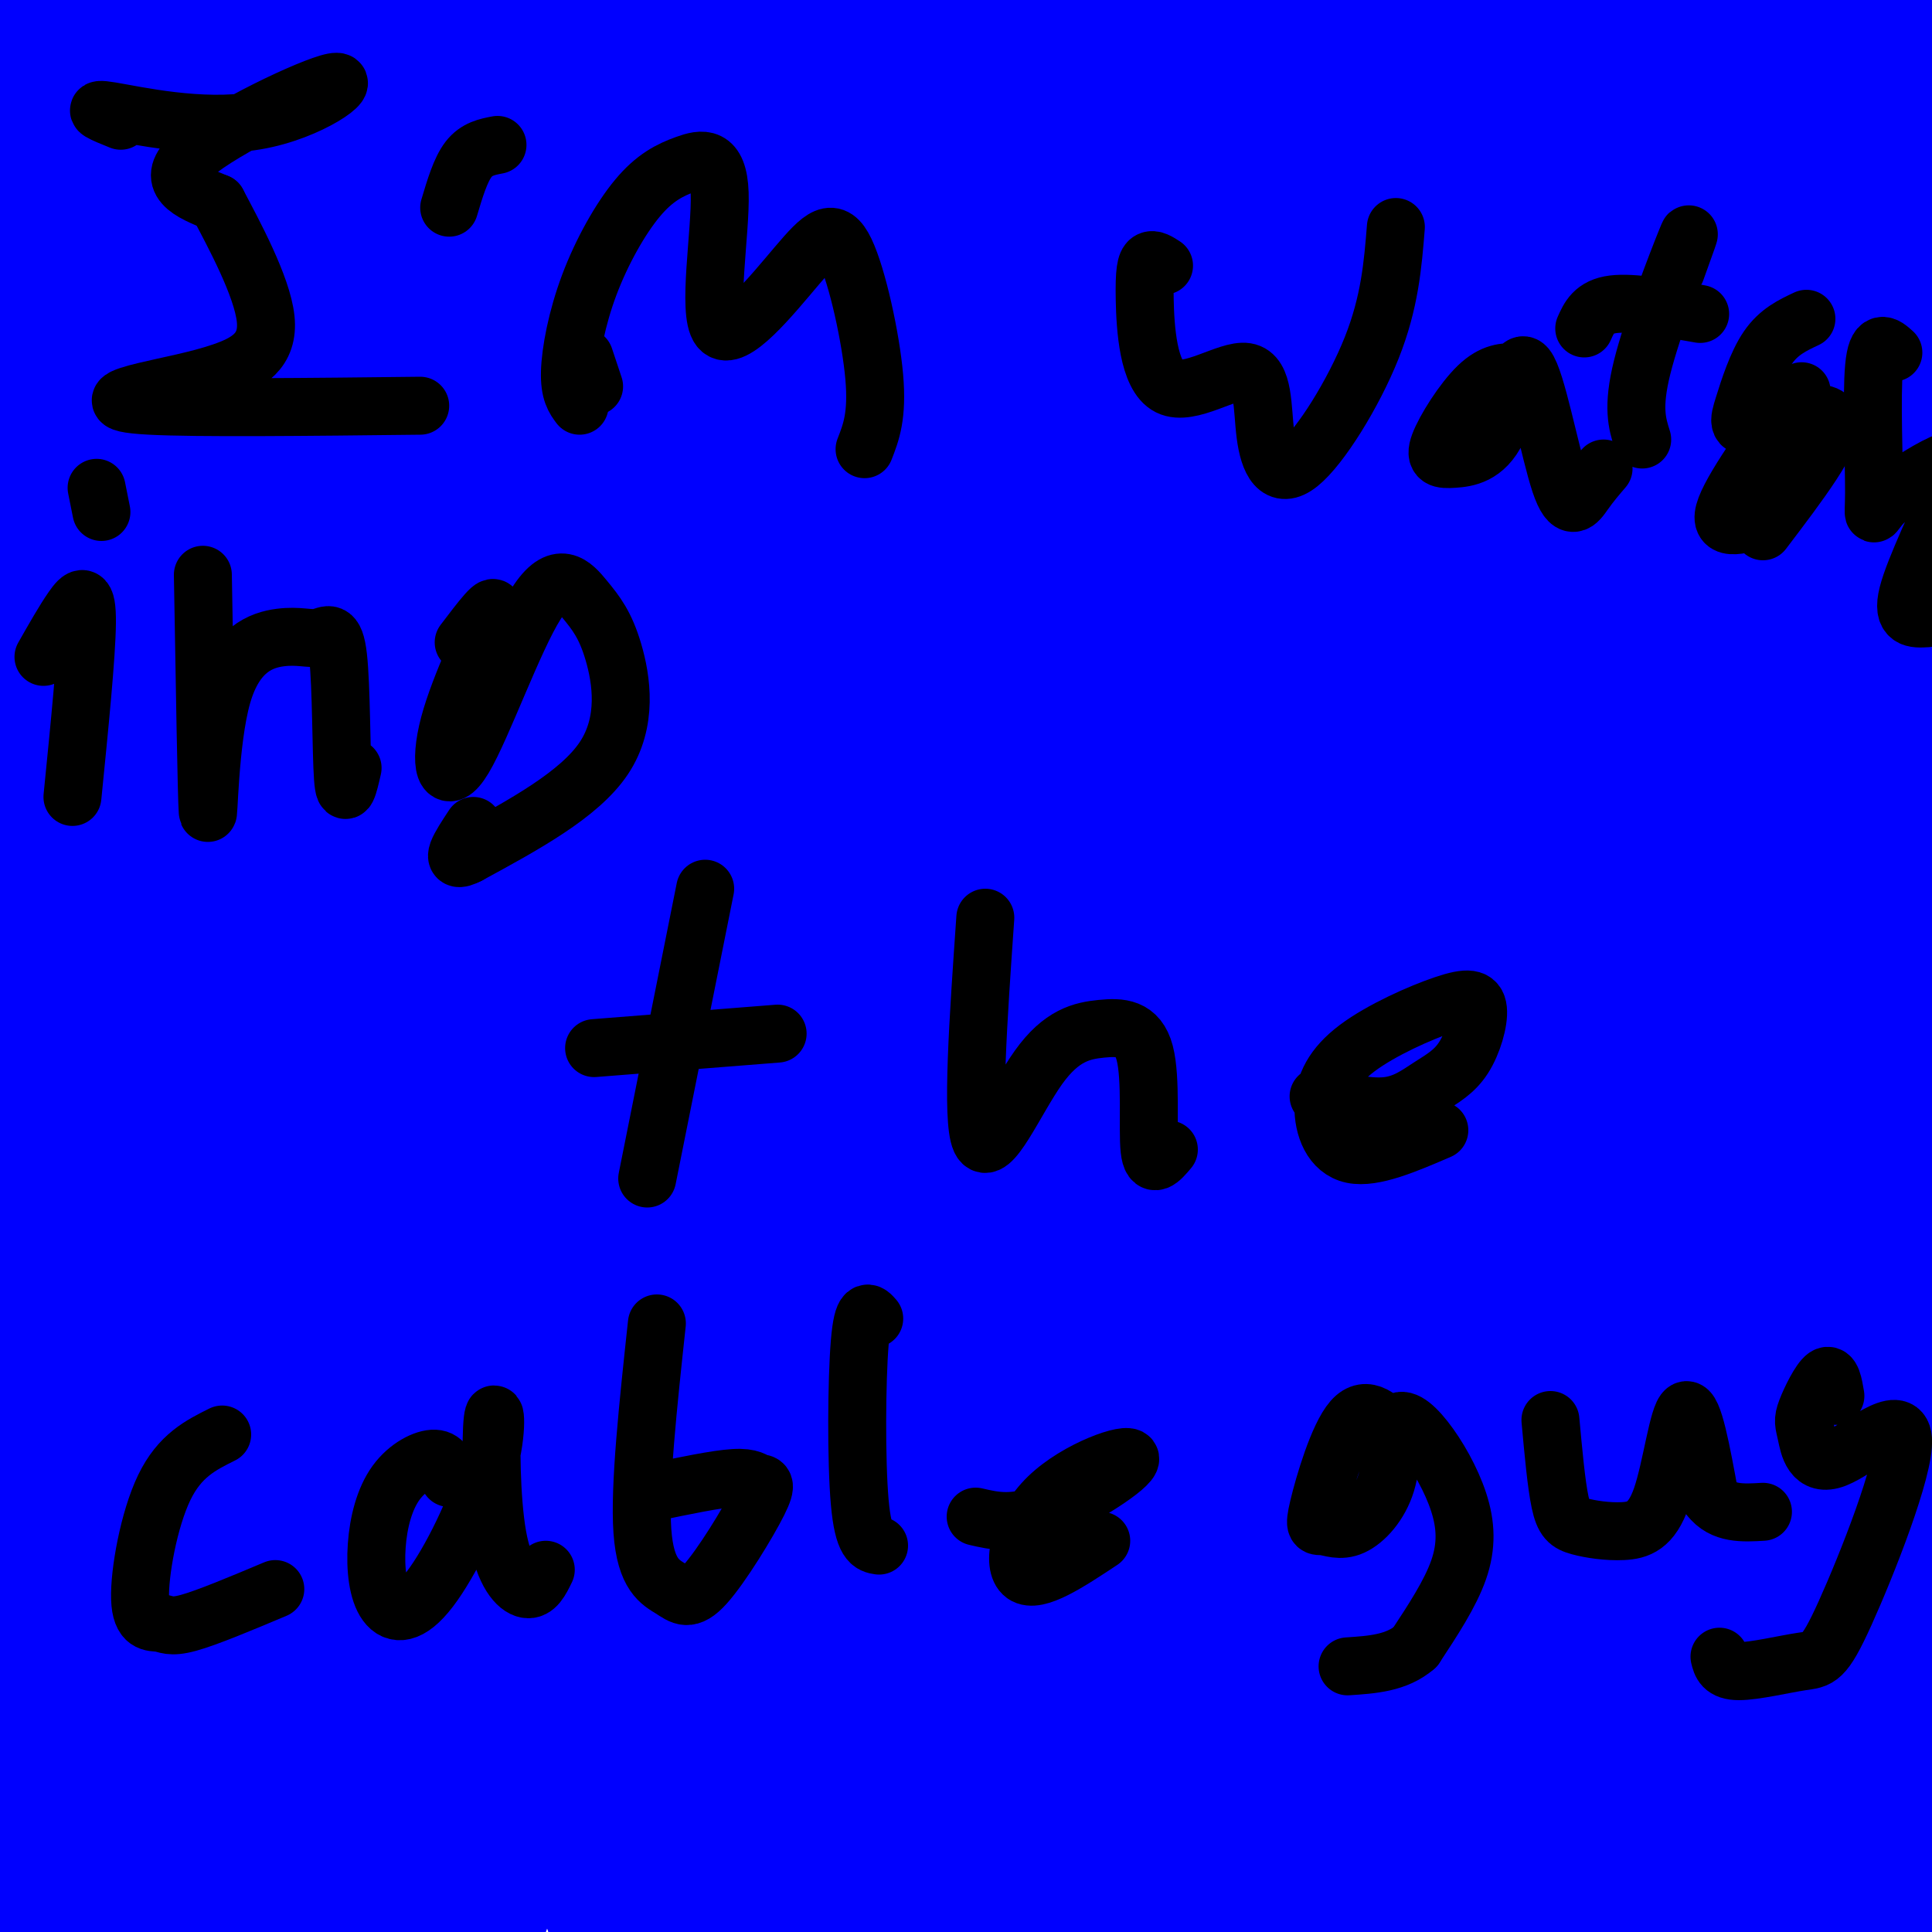 <svg viewBox='0 0 400 400' version='1.1' xmlns='http://www.w3.org/2000/svg' xmlns:xlink='http://www.w3.org/1999/xlink'><g fill='none' stroke='#0000ff' stroke-width='3' stroke-linecap='round' stroke-linejoin='round'><path d='M25,4c0.464,-5.190 0.928,-10.379 0,-13c-0.928,-2.621 -3.249,-2.672 -17,12c-13.751,14.672 -38.933,44.067 -27,31c11.933,-13.067 60.982,-68.595 57,-62c-3.982,6.595 -60.995,75.313 -71,87c-10.005,11.687 26.997,-33.656 64,-79'/><path d='M31,-20c14.718,-17.335 19.512,-21.172 13,-15c-6.512,6.172 -24.330,22.354 -47,47c-22.670,24.646 -50.191,57.756 -57,67c-6.809,9.244 7.096,-5.378 21,-20'/></g>
<g fill='none' stroke='#0000ff' stroke-width='28' stroke-linecap='round' stroke-linejoin='round'><path d='M1,-17c-21.843,22.828 -43.685,45.656 -23,28c20.685,-17.656 83.899,-75.794 76,-66c-7.899,9.794 -86.910,87.522 -108,105c-21.090,17.478 15.743,-25.294 33,-46c17.257,-20.706 14.939,-19.347 25,-27c10.061,-7.653 32.501,-24.319 50,-41c17.499,-16.681 30.057,-33.376 1,3c-29.057,36.376 -99.731,125.822 -125,159c-25.269,33.178 -5.135,10.089 15,-13'/><path d='M-55,85c20.680,-25.539 64.879,-82.887 96,-115c31.121,-32.113 49.164,-38.989 47,-36c-2.164,2.989 -24.535,15.845 -60,50c-35.465,34.155 -84.023,89.608 -97,106c-12.977,16.392 9.627,-6.279 30,-32c20.373,-25.721 38.517,-54.492 60,-80c21.483,-25.508 46.307,-47.751 60,-59c13.693,-11.249 16.255,-11.503 16,-9c-0.255,2.503 -3.326,7.764 1,4c4.326,-3.764 16.049,-16.552 -20,26c-36.049,42.552 -119.871,140.443 -138,160c-18.129,19.557 29.436,-39.222 77,-98'/><path d='M17,2c22.060,-26.974 38.711,-45.410 65,-73c26.289,-27.590 62.218,-64.336 23,-18c-39.218,46.336 -153.583,175.753 -179,201c-25.417,25.247 38.112,-53.676 70,-93c31.888,-39.324 32.134,-39.050 37,-44c4.866,-4.950 14.352,-15.126 34,-33c19.648,-17.874 49.459,-43.447 32,-20c-17.459,23.447 -82.189,95.915 -130,156c-47.811,60.085 -78.702,107.786 -61,84c17.702,-23.786 83.997,-119.058 118,-165c34.003,-45.942 35.715,-42.555 44,-48c8.285,-5.445 23.142,-19.723 38,-34'/><path d='M108,-85c10.949,-9.333 19.322,-15.667 23,-17c3.678,-1.333 2.660,2.335 7,0c4.340,-2.335 14.038,-10.673 -15,21c-29.038,31.673 -96.811,103.358 -147,164c-50.189,60.642 -82.795,110.240 -65,89c17.795,-21.240 85.991,-113.317 121,-159c35.009,-45.683 36.830,-44.973 47,-54c10.170,-9.027 28.687,-27.791 43,-41c14.313,-13.209 24.420,-20.861 29,-23c4.580,-2.139 3.631,1.237 10,-3c6.369,-4.237 20.054,-16.085 -9,14c-29.054,30.085 -100.849,102.103 -157,169c-56.151,66.897 -96.659,128.673 -85,112c11.659,-16.673 75.485,-111.797 107,-158c31.515,-46.203 30.719,-43.487 44,-55c13.281,-11.513 40.641,-37.257 68,-63'/><path d='M129,-89c11.425,-8.714 5.987,1.002 11,-2c5.013,-3.002 20.478,-18.721 -9,17c-29.478,35.721 -103.901,122.882 -140,167c-36.099,44.118 -33.876,45.195 -39,55c-5.124,9.805 -17.594,28.340 -24,40c-6.406,11.660 -6.746,16.445 -7,20c-0.254,3.555 -0.420,5.880 5,4c5.420,-1.880 16.428,-7.965 22,-10c5.572,-2.035 5.710,-0.019 37,-33c31.290,-32.981 93.731,-100.959 121,-128c27.269,-27.041 19.364,-13.145 31,-23c11.636,-9.855 42.813,-43.463 26,-13c-16.813,30.463 -81.615,124.995 -112,173c-30.385,48.005 -26.354,49.481 -30,62c-3.646,12.519 -14.970,36.081 -17,45c-2.030,8.919 5.235,3.197 18,-30c12.765,-33.197 31.030,-93.867 51,-148c19.970,-54.133 41.646,-101.728 50,-121c8.354,-19.272 3.387,-10.221 -4,1c-7.387,11.221 -17.193,24.610 -27,38'/><path d='M92,25c-27.747,43.897 -83.614,134.640 -115,186c-31.386,51.360 -38.291,63.336 -29,40c9.291,-23.336 34.777,-81.986 55,-124c20.223,-42.014 35.182,-67.393 53,-94c17.818,-26.607 38.494,-54.440 55,-72c16.506,-17.560 28.841,-24.845 38,-29c9.159,-4.155 15.141,-5.178 17,-2c1.859,3.178 -0.407,10.558 -3,17c-2.593,6.442 -5.514,11.945 -35,42c-29.486,30.055 -85.537,84.663 -132,139c-46.463,54.337 -83.338,108.402 -80,96c3.338,-12.402 46.887,-91.272 74,-138c27.113,-46.728 37.788,-61.312 53,-80c15.212,-18.688 34.959,-41.478 47,-52c12.041,-10.522 16.375,-8.776 26,-18c9.625,-9.224 24.542,-29.420 7,4c-17.542,33.420 -67.543,120.455 -95,170c-27.457,49.545 -32.370,61.600 -40,81c-7.630,19.400 -17.977,46.146 -24,64c-6.023,17.854 -7.721,26.815 -6,28c1.721,1.185 6.860,-5.408 12,-12'/><path d='M-30,271c14.405,-30.543 44.416,-100.902 66,-146c21.584,-45.098 34.739,-64.936 45,-79c10.261,-14.064 17.628,-22.354 29,-36c11.372,-13.646 26.749,-32.649 5,5c-21.749,37.649 -80.625,131.950 -112,185c-31.375,53.050 -35.248,64.848 -42,84c-6.752,19.152 -16.383,45.656 -21,60c-4.617,14.344 -4.221,16.527 0,13c4.221,-3.527 12.268,-12.764 21,-27c8.732,-14.236 18.150,-33.471 28,-58c9.850,-24.529 20.133,-54.351 32,-84c11.867,-29.649 25.319,-59.124 35,-78c9.681,-18.876 15.591,-27.154 21,-34c5.409,-6.846 10.315,-12.260 -1,14c-11.315,26.260 -38.852,84.196 -55,124c-16.148,39.804 -20.907,61.477 -26,86c-5.093,24.523 -10.519,51.896 -13,71c-2.481,19.104 -2.017,29.938 0,35c2.017,5.062 5.586,4.352 10,4c4.414,-0.352 9.671,-0.348 16,-19c6.329,-18.652 13.729,-55.962 17,-83c3.271,-27.038 2.413,-43.804 0,-47c-2.413,-3.196 -6.380,7.178 -10,20c-3.620,12.822 -6.891,28.092 -9,44c-2.109,15.908 -3.054,32.454 -4,49'/><path d='M2,374c0.102,19.075 2.357,42.262 6,52c3.643,9.738 8.675,6.025 8,-35c-0.675,-41.025 -7.056,-119.364 -12,-140c-4.944,-20.636 -8.450,16.431 -10,39c-1.550,22.569 -1.145,30.639 -1,41c0.145,10.361 0.029,23.012 3,38c2.971,14.988 9.030,32.314 12,38c2.970,5.686 2.850,-0.266 4,-2c1.150,-1.734 3.571,0.750 2,-19c-1.571,-19.750 -7.135,-61.736 -10,-107c-2.865,-45.264 -3.032,-93.808 -4,-97c-0.968,-3.192 -2.735,38.968 -2,69c0.735,30.032 3.974,47.934 10,71c6.026,23.066 14.839,51.294 22,69c7.161,17.706 12.670,24.888 16,28c3.330,3.112 4.480,2.154 8,2c3.520,-0.154 9.409,0.497 8,-23c-1.409,-23.497 -10.117,-71.142 -14,-111c-3.883,-39.858 -2.942,-71.929 -2,-104'/><path d='M46,183c-2.430,-8.174 -7.504,23.392 -10,45c-2.496,21.608 -2.412,33.259 0,53c2.412,19.741 7.153,47.574 12,67c4.847,19.426 9.799,30.446 17,48c7.201,17.554 16.651,41.641 10,16c-6.651,-25.641 -29.402,-101.012 -39,-147c-9.598,-45.988 -6.041,-62.594 -4,-81c2.041,-18.406 2.567,-38.614 2,-31c-0.567,7.614 -2.229,43.049 -1,72c1.229,28.951 5.347,51.419 12,77c6.653,25.581 15.839,54.275 24,74c8.161,19.725 15.295,30.479 20,37c4.705,6.521 6.979,8.807 0,-13c-6.979,-21.807 -23.212,-67.708 -35,-118c-11.788,-50.292 -19.131,-104.974 -25,-127c-5.869,-22.026 -10.266,-11.396 -15,4c-4.734,15.396 -9.807,35.559 -12,60c-2.193,24.441 -1.505,53.159 1,79c2.505,25.841 6.828,48.803 14,73c7.172,24.197 17.192,49.628 20,53c2.808,3.372 -1.596,-15.314 -6,-34'/><path d='M31,390c-3.818,-14.978 -10.364,-35.424 -16,-54c-5.636,-18.576 -10.361,-35.283 -13,-65c-2.639,-29.717 -3.191,-72.445 -2,-79c1.191,-6.555 4.126,23.063 8,47c3.874,23.937 8.687,42.191 19,68c10.313,25.809 26.124,59.171 39,82c12.876,22.829 22.816,35.123 28,40c5.184,4.877 5.613,2.335 8,5c2.387,2.665 6.733,10.536 3,-7c-3.733,-17.536 -15.544,-60.479 -23,-94c-7.456,-33.521 -10.555,-57.619 -12,-87c-1.445,-29.381 -1.234,-64.044 2,-94c3.234,-29.956 9.493,-55.205 9,-54c-0.493,1.205 -7.739,28.864 -12,50c-4.261,21.136 -5.539,35.750 -4,55c1.539,19.250 5.894,43.138 11,62c5.106,18.862 10.962,32.699 22,55c11.038,22.301 27.258,53.068 24,36c-3.258,-17.068 -25.995,-81.969 -37,-127c-11.005,-45.031 -10.278,-70.191 -9,-96c1.278,-25.809 3.105,-52.269 2,-61c-1.105,-8.731 -5.144,0.265 -9,17c-3.856,16.735 -7.530,41.210 -8,68c-0.470,26.790 2.265,55.895 5,85'/><path d='M66,242c3.217,26.625 8.761,50.689 27,89c18.239,38.311 49.173,90.871 54,97c4.827,6.129 -16.452,-34.173 -29,-63c-12.548,-28.827 -16.363,-46.179 -21,-70c-4.637,-23.821 -10.094,-54.109 -10,-91c0.094,-36.891 5.739,-80.384 6,-89c0.261,-8.616 -4.861,17.644 -8,39c-3.139,21.356 -4.293,37.808 -4,58c0.293,20.192 2.035,44.124 6,67c3.965,22.876 10.155,44.696 18,65c7.845,20.304 17.345,39.091 25,52c7.655,12.909 13.465,19.940 18,25c4.535,5.060 7.793,8.148 11,8c3.207,-0.148 6.361,-3.531 9,-4c2.639,-0.469 4.763,1.976 6,-19c1.237,-20.976 1.587,-65.372 4,-94c2.413,-28.628 6.890,-41.489 13,-57c6.110,-15.511 13.854,-33.672 22,-47c8.146,-13.328 16.694,-21.824 24,-27c7.306,-5.176 13.369,-7.033 18,-7c4.631,0.033 7.829,1.957 9,7c1.171,5.043 0.315,13.204 -1,21c-1.315,7.796 -3.090,15.227 -12,36c-8.910,20.773 -24.955,54.886 -41,89'/><path d='M210,327c-17.762,26.006 -41.668,46.521 -20,30c21.668,-16.521 88.909,-70.078 124,-97c35.091,-26.922 38.033,-27.208 47,-32c8.967,-4.792 23.961,-14.089 30,-15c6.039,-0.911 3.124,6.565 13,0c9.876,-6.565 32.544,-27.172 -6,16c-38.544,43.172 -138.300,150.122 -144,167c-5.700,16.878 82.656,-56.317 124,-86c41.344,-29.683 35.675,-15.855 34,-10c-1.675,5.855 0.645,3.737 1,4c0.355,0.263 -1.255,2.905 -13,14c-11.745,11.095 -33.624,30.641 -56,53c-22.376,22.359 -45.250,47.531 -47,52c-1.750,4.469 17.625,-11.766 37,-28'/><path d='M334,395c13.075,-12.126 27.261,-28.442 40,-41c12.739,-12.558 24.031,-21.358 38,-30c13.969,-8.642 30.615,-17.125 35,-21c4.385,-3.875 -3.491,-3.143 -29,13c-25.509,16.143 -68.651,47.697 -87,62c-18.349,14.303 -11.906,11.357 -12,13c-0.094,1.643 -6.727,7.877 13,0c19.727,-7.877 65.814,-29.865 77,-37c11.186,-7.135 -12.527,0.582 -32,9c-19.473,8.418 -34.704,17.536 -34,19c0.704,1.464 17.344,-4.724 33,-13c15.656,-8.276 30.328,-18.638 45,-29'/><path d='M421,340c9.912,-6.187 12.191,-7.155 9,-6c-3.191,1.155 -11.852,4.433 -30,15c-18.148,10.567 -45.783,28.423 -41,28c4.783,-0.423 41.983,-19.124 51,-23c9.017,-3.876 -10.149,7.072 -17,12c-6.851,4.928 -1.386,3.837 2,3c3.386,-0.837 4.693,-1.418 6,-2'/><path d='M388,364c-5.863,0.946 -11.726,1.893 -12,4c-0.274,2.107 5.042,5.375 11,4c5.958,-1.375 12.560,-7.393 15,-11c2.440,-3.607 0.720,-4.804 -1,-6'/><path d='M334,88c-10.741,-23.133 -21.482,-46.265 -25,-58c-3.518,-11.735 0.186,-12.071 -6,1c-6.186,13.071 -22.264,39.551 -32,58c-9.736,18.449 -13.132,28.867 -15,41c-1.868,12.133 -2.208,25.982 -1,35c1.208,9.018 3.965,13.207 8,17c4.035,3.793 9.347,7.190 15,9c5.653,1.810 11.648,2.033 19,1c7.352,-1.033 16.060,-3.322 24,-7c7.940,-3.678 15.113,-8.746 21,-13c5.887,-4.254 10.487,-7.693 17,-18c6.513,-10.307 14.940,-27.483 19,-44c4.060,-16.517 3.754,-32.376 1,-50c-2.754,-17.624 -7.955,-37.013 -12,-48c-4.045,-10.987 -6.935,-13.574 -11,-17c-4.065,-3.426 -9.304,-7.693 -15,-10c-5.696,-2.307 -11.848,-2.653 -18,-3'/><path d='M323,-18c-6.388,0.580 -13.358,3.530 -21,8c-7.642,4.470 -15.957,10.458 -24,18c-8.043,7.542 -15.814,16.636 -23,27c-7.186,10.364 -13.786,21.998 -19,34c-5.214,12.002 -9.044,24.371 -12,38c-2.956,13.629 -5.040,28.517 -5,42c0.040,13.483 2.205,25.562 5,35c2.795,9.438 6.220,16.236 10,20c3.780,3.764 7.914,4.494 12,4c4.086,-0.494 8.123,-2.213 15,-8c6.877,-5.787 16.595,-15.642 32,-49c15.405,-33.358 36.497,-90.220 46,-117c9.503,-26.780 7.418,-23.479 7,-26c-0.418,-2.521 0.830,-10.864 0,-15c-0.830,-4.136 -3.739,-4.064 -8,-2c-4.261,2.064 -9.875,6.118 -16,13c-6.125,6.882 -12.763,16.590 -20,30c-7.237,13.410 -15.074,30.522 -21,49c-5.926,18.478 -9.942,38.321 -13,56c-3.058,17.679 -5.160,33.194 -5,50c0.160,16.806 2.580,34.903 5,53'/><path d='M281,22c-13.860,-2.327 -27.721,-4.653 -43,-1c-15.279,3.653 -31.977,13.287 -40,17c-8.023,3.713 -7.371,1.505 -20,19c-12.629,17.495 -38.538,54.694 -42,57c-3.462,2.306 15.522,-30.279 49,-66c33.478,-35.721 81.451,-74.577 52,-53c-29.451,21.577 -136.327,103.588 -164,120c-27.673,16.412 23.857,-32.774 65,-69c41.143,-36.226 71.898,-59.493 73,-59c1.102,0.493 -27.449,24.747 -56,49'/><path d='M155,36c-30.741,31.828 -79.594,86.896 -107,119c-27.406,32.104 -33.364,41.242 -40,53c-6.636,11.758 -13.951,26.136 -17,33c-3.049,6.864 -1.832,6.215 1,5c2.832,-1.215 7.279,-2.995 23,-26c15.721,-23.005 42.716,-67.235 83,-121c40.284,-53.765 93.858,-117.066 94,-111c0.142,6.066 -53.149,81.497 -82,127c-28.851,45.503 -33.262,61.077 -42,87c-8.738,25.923 -21.804,62.193 -30,93c-8.196,30.807 -11.524,56.150 -12,71c-0.476,14.850 1.899,19.206 1,29c-0.899,9.794 -5.074,25.027 11,-14c16.074,-39.027 52.396,-132.312 81,-195c28.604,-62.688 49.491,-94.778 37,-67c-12.491,27.778 -58.358,115.425 -80,164c-21.642,48.575 -19.057,58.078 -21,74c-1.943,15.922 -8.412,38.263 -11,52c-2.588,13.737 -1.294,18.868 0,24'/><path d='M44,433c1.507,-0.123 5.275,-12.429 7,-16c1.725,-3.571 1.405,1.595 4,-35c2.595,-36.595 8.103,-114.950 8,-130c-0.103,-15.050 -5.817,33.207 -8,62c-2.183,28.793 -0.835,38.123 1,52c1.835,13.877 4.157,32.300 7,44c2.843,11.700 6.205,16.676 9,19c2.795,2.324 5.021,1.998 9,-4c3.979,-5.998 9.712,-17.666 13,-21c3.288,-3.334 4.133,1.667 14,-38c9.867,-39.667 28.758,-124.002 33,-139c4.242,-14.998 -6.164,39.341 -11,73c-4.836,33.659 -4.103,46.639 -2,64c2.103,17.361 5.577,39.103 8,52c2.423,12.897 3.796,16.950 6,18c2.204,1.050 5.240,-0.904 8,0c2.760,0.904 5.243,4.667 1,-12c-4.243,-16.667 -15.212,-53.762 -21,-89c-5.788,-35.238 -6.394,-68.619 -7,-102'/><path d='M123,231c-2.728,-10.163 -6.047,15.429 -8,34c-1.953,18.571 -2.538,30.123 -2,46c0.538,15.877 2.201,36.081 6,55c3.799,18.919 9.735,36.553 15,49c5.265,12.447 9.858,19.708 14,25c4.142,5.292 7.832,8.616 11,9c3.168,0.384 5.814,-2.171 9,-1c3.186,1.171 6.912,6.069 2,-15c-4.912,-21.069 -18.462,-68.105 -26,-102c-7.538,-33.895 -9.064,-54.648 -9,-80c0.064,-25.352 1.717,-55.302 1,-60c-0.717,-4.698 -3.805,15.856 -5,37c-1.195,21.144 -0.498,42.877 2,64c2.498,21.123 6.795,41.634 16,74c9.205,32.366 23.317,76.586 23,56c-0.317,-20.586 -15.063,-105.980 -20,-158c-4.937,-52.020 -0.065,-70.667 8,-97c8.065,-26.333 19.322,-60.351 18,-62c-1.322,-1.649 -15.222,29.072 -24,56c-8.778,26.928 -12.435,50.063 -14,80c-1.565,29.937 -1.037,66.675 6,100c7.037,33.325 20.582,63.236 29,80c8.418,16.764 11.709,20.382 15,24'/><path d='M190,445c2.875,3.226 2.564,-0.709 4,1c1.436,1.709 4.619,9.062 4,-17c-0.619,-26.062 -5.041,-85.541 -7,-126c-1.959,-40.459 -1.456,-61.900 6,-94c7.456,-32.100 21.864,-74.861 24,-86c2.136,-11.139 -8.000,9.344 -16,27c-8.000,17.656 -13.865,32.484 -18,53c-4.135,20.516 -6.541,46.720 -7,73c-0.459,26.280 1.029,52.635 13,89c11.971,36.365 34.424,82.741 34,78c-0.424,-4.741 -23.724,-60.597 -36,-95c-12.276,-34.403 -13.529,-47.351 -15,-70c-1.471,-22.649 -3.160,-54.998 -5,-60c-1.840,-5.002 -3.830,17.343 -5,40c-1.170,22.657 -1.520,45.627 4,74c5.520,28.373 16.910,62.149 27,85c10.090,22.851 18.879,34.779 24,41c5.121,6.221 6.573,6.737 8,6c1.427,-0.737 2.827,-2.725 5,-2c2.173,0.725 5.119,4.163 1,-16c-4.119,-20.163 -15.301,-63.929 -22,-98c-6.699,-34.071 -8.914,-58.449 -9,-83c-0.086,-24.551 1.957,-49.276 4,-74'/><path d='M208,191c1.449,-16.553 3.072,-20.935 2,-16c-1.072,4.935 -4.840,19.187 -8,36c-3.160,16.813 -5.714,36.186 -6,58c-0.286,21.814 1.695,46.067 7,72c5.305,25.933 13.933,53.544 22,73c8.067,19.456 15.571,30.756 21,38c5.429,7.244 8.782,10.432 12,14c3.218,3.568 6.301,7.517 -1,-10c-7.301,-17.517 -24.986,-56.500 -36,-85c-11.014,-28.500 -15.356,-46.517 -19,-69c-3.644,-22.483 -6.590,-49.432 -6,-43c0.590,6.432 4.715,46.244 10,74c5.285,27.756 11.730,43.455 22,65c10.270,21.545 24.364,48.935 23,36c-1.364,-12.935 -18.188,-66.195 -26,-96c-7.812,-29.805 -6.613,-36.154 -6,-46c0.613,-9.846 0.639,-23.188 1,-35c0.361,-11.812 1.055,-22.094 4,-8c2.945,14.094 8.139,52.564 14,80c5.861,27.436 12.389,43.839 21,61c8.611,17.161 19.306,35.081 30,53'/><path d='M289,443c-2.372,-7.751 -23.303,-53.628 -34,-82c-10.697,-28.372 -11.161,-39.239 -12,-51c-0.839,-11.761 -2.052,-24.414 -3,-36c-0.948,-11.586 -1.629,-22.104 1,-8c2.629,14.104 8.568,52.828 14,78c5.432,25.172 10.356,36.790 21,58c10.644,21.210 27.007,52.011 26,45c-1.007,-7.011 -19.384,-51.834 -30,-80c-10.616,-28.166 -13.470,-39.676 -16,-61c-2.530,-21.324 -4.737,-52.462 -4,-51c0.737,1.462 4.417,35.524 9,60c4.583,24.476 10.068,39.364 17,55c6.932,15.636 15.313,32.018 24,47c8.687,14.982 17.682,28.564 15,20c-2.682,-8.564 -17.042,-39.276 -26,-64c-8.958,-24.724 -12.515,-43.462 -15,-63c-2.485,-19.538 -3.900,-39.876 -4,-54c-0.100,-14.124 1.114,-22.036 2,-22c0.886,0.036 1.443,8.018 2,16'/><path d='M276,250c1.034,9.701 2.618,25.952 6,45c3.382,19.048 8.561,40.893 15,61c6.439,20.107 14.137,38.476 22,56c7.863,17.524 15.893,34.204 13,23c-2.893,-11.204 -16.707,-50.293 -24,-74c-7.293,-23.707 -8.064,-32.032 -8,-58c0.064,-25.968 0.964,-69.578 3,-66c2.036,3.578 5.206,54.345 11,90c5.794,35.655 14.210,56.198 25,80c10.790,23.802 23.955,50.863 24,46c0.045,-4.863 -13.030,-41.648 -21,-72c-7.970,-30.352 -10.835,-54.270 -11,-79c-0.165,-24.730 2.370,-50.272 6,-70c3.630,-19.728 8.354,-33.642 11,-40c2.646,-6.358 3.212,-5.161 2,2c-1.212,7.161 -4.203,20.286 -6,37c-1.797,16.714 -2.399,37.016 -2,58c0.399,20.984 1.800,42.650 9,75c7.200,32.350 20.200,75.386 23,86c2.800,10.614 -4.600,-11.193 -12,-33'/><path d='M362,417c-4.375,-14.654 -9.314,-34.788 -12,-56c-2.686,-21.212 -3.120,-43.502 -2,-61c1.120,-17.498 3.793,-30.202 6,-45c2.207,-14.798 3.949,-31.688 6,-13c2.051,18.688 4.413,72.956 9,119c4.587,46.044 11.400,83.865 13,64c1.600,-19.865 -2.014,-97.416 -4,-127c-1.986,-29.584 -2.343,-11.201 -3,-1c-0.657,10.201 -1.612,12.220 -3,18c-1.388,5.780 -3.208,15.320 0,38c3.208,22.680 11.442,58.500 16,71c4.558,12.500 5.438,1.680 5,-17c-0.438,-18.680 -2.195,-45.222 0,-80c2.195,-34.778 8.341,-77.794 9,-85c0.659,-7.206 -4.171,21.397 -9,50'/><path d='M393,292c-1.928,14.481 -2.249,25.682 1,48c3.249,22.318 10.067,55.753 10,53c-0.067,-2.753 -7.020,-41.693 -10,-68c-2.980,-26.307 -1.986,-39.979 -2,-56c-0.014,-16.021 -1.037,-34.389 4,-65c5.037,-30.611 16.133,-73.465 16,-71c-0.133,2.465 -11.495,50.248 -17,79c-5.505,28.752 -5.155,38.474 -3,56c2.155,17.526 6.113,42.856 4,41c-2.113,-1.856 -10.298,-30.896 -15,-54c-4.702,-23.104 -5.922,-40.271 -7,-59c-1.078,-18.729 -2.014,-39.022 3,-71c5.014,-31.978 15.979,-75.643 17,-72c1.021,3.643 -7.902,54.595 -11,83c-3.098,28.405 -0.373,34.263 4,51c4.373,16.737 10.392,44.353 10,39c-0.392,-5.353 -7.196,-43.677 -14,-82'/><path d='M383,144c-3.792,-18.859 -6.272,-25.006 -5,-55c1.272,-29.994 6.294,-83.834 7,-89c0.706,-5.166 -2.906,38.341 -3,64c-0.094,25.659 3.330,33.468 6,42c2.670,8.532 4.587,17.787 8,30c3.413,12.213 8.323,27.386 8,12c-0.323,-15.386 -5.879,-61.330 -4,-101c1.879,-39.670 11.195,-73.065 12,-71c0.805,2.065 -6.900,39.590 -7,85c-0.100,45.410 7.403,98.706 9,118c1.597,19.294 -2.714,4.587 -6,-5c-3.286,-9.587 -5.549,-14.052 -9,-26c-3.451,-11.948 -8.090,-31.378 -12,-43c-3.910,-11.622 -7.091,-15.437 -7,-44c0.091,-28.563 3.455,-81.875 2,-92c-1.455,-10.125 -7.727,22.938 -14,56'/><path d='M368,25c-3.218,20.264 -4.262,42.924 -4,64c0.262,21.076 1.829,40.567 5,59c3.171,18.433 7.946,35.806 7,33c-0.946,-2.806 -7.614,-25.791 -11,-45c-3.386,-19.209 -3.489,-34.641 -4,-51c-0.511,-16.359 -1.429,-33.646 3,-58c4.429,-24.354 14.204,-55.776 14,-57c-0.204,-1.224 -10.386,27.749 -16,49c-5.614,21.251 -6.661,34.778 -8,50c-1.339,15.222 -2.969,32.139 -1,62c1.969,29.861 7.538,72.668 7,81c-0.538,8.332 -7.182,-17.810 -11,-36c-3.818,-18.190 -4.811,-28.426 -6,-44c-1.189,-15.574 -2.574,-36.484 -2,-55c0.574,-18.516 3.107,-34.638 7,-52c3.893,-17.362 9.147,-35.963 6,-20c-3.147,15.963 -14.693,66.490 -18,110c-3.307,43.510 1.627,80.003 3,100c1.373,19.997 -0.813,23.499 -3,27'/><path d='M336,242c-0.673,6.592 -0.855,9.573 -4,-1c-3.145,-10.573 -9.254,-34.699 -12,-54c-2.746,-19.301 -2.129,-33.777 -1,-51c1.129,-17.223 2.772,-37.194 5,-50c2.228,-12.806 5.043,-18.449 8,-25c2.957,-6.551 6.056,-14.012 4,0c-2.056,14.012 -9.267,49.495 -13,96c-3.733,46.505 -3.987,104.030 -5,126c-1.013,21.970 -2.785,8.385 -4,6c-1.215,-2.385 -1.872,6.431 -3,-2c-1.128,-8.431 -2.725,-34.110 -3,-54c-0.275,-19.890 0.773,-33.990 2,-49c1.227,-15.010 2.634,-30.930 9,-54c6.366,-23.070 17.692,-53.289 17,-54c-0.692,-0.711 -13.401,28.086 -20,44c-6.599,15.914 -7.088,18.946 -10,33c-2.912,14.054 -8.245,39.130 -11,67c-2.755,27.870 -2.930,58.534 -2,59c0.930,0.466 2.965,-29.267 5,-59'/><path d='M298,220c4.790,-35.594 14.266,-95.077 28,-138c13.734,-42.923 31.727,-69.284 31,-69c-0.727,0.284 -20.175,27.213 -33,50c-12.825,22.787 -19.026,41.432 -25,56c-5.974,14.568 -11.720,25.060 -19,68c-7.280,42.940 -16.093,118.330 -12,105c4.093,-13.330 21.091,-115.380 32,-169c10.909,-53.620 15.727,-58.811 32,-81c16.273,-22.189 43.999,-61.378 40,-57c-3.999,4.378 -39.722,52.321 -60,82c-20.278,29.679 -25.109,41.093 -32,55c-6.891,13.907 -15.840,30.305 -28,63c-12.160,32.695 -27.529,81.686 -30,87c-2.471,5.314 7.956,-33.050 16,-60c8.044,-26.950 13.704,-42.487 23,-64c9.296,-21.513 22.227,-49.004 36,-71c13.773,-21.996 28.386,-38.498 43,-55'/><path d='M340,22c15.719,-17.134 33.518,-32.468 32,-29c-1.518,3.468 -22.351,25.738 -38,45c-15.649,19.262 -26.114,35.517 -36,51c-9.886,15.483 -19.194,30.193 -37,72c-17.806,41.807 -44.109,110.709 -53,129c-8.891,18.291 -0.371,-14.030 5,-36c5.371,-21.970 7.593,-33.589 14,-54c6.407,-20.411 16.998,-49.613 27,-75c10.002,-25.387 19.415,-46.959 39,-76c19.585,-29.041 49.343,-65.551 57,-78c7.657,-12.449 -6.788,-0.837 -20,11c-13.212,11.837 -25.190,23.898 -33,31c-7.810,7.102 -11.451,9.244 -37,42c-25.549,32.756 -73.007,96.127 -90,118c-16.993,21.873 -3.523,2.248 4,-12c7.523,-14.248 9.099,-23.119 15,-36c5.901,-12.881 16.128,-29.772 27,-46c10.872,-16.228 22.389,-31.792 33,-45c10.611,-13.208 20.318,-24.059 31,-33c10.682,-8.941 22.341,-15.970 34,-23'/><path d='M314,-22c5.556,-2.110 2.445,4.113 -9,20c-11.445,15.887 -31.223,41.436 -55,68c-23.777,26.564 -51.553,54.144 -66,68c-14.447,13.856 -15.565,13.988 -18,15c-2.435,1.012 -6.187,2.905 -7,0c-0.813,-2.905 1.313,-10.608 6,-22c4.687,-11.392 11.936,-26.473 21,-42c9.064,-15.527 19.944,-31.500 30,-45c10.056,-13.500 19.288,-24.527 30,-34c10.712,-9.473 22.904,-17.392 31,-23c8.096,-5.608 12.094,-8.905 -1,5c-13.094,13.905 -43.281,45.012 -68,73c-24.719,27.988 -43.969,52.856 -54,65c-10.031,12.144 -10.844,11.563 -14,14c-3.156,2.437 -8.655,7.893 -3,-2c5.655,-9.893 22.464,-35.136 30,-47c7.536,-11.864 5.798,-10.348 24,-26c18.202,-15.652 56.343,-48.472 63,-52c6.657,-3.528 -18.172,22.236 -43,48'/><path d='M211,61c-41.168,43.078 -122.587,126.773 -139,139c-16.413,12.227 32.180,-47.016 57,-76c24.820,-28.984 25.868,-27.710 33,-32c7.132,-4.290 20.350,-14.144 29,-20c8.650,-5.856 12.733,-7.715 14,-4c1.267,3.715 -0.283,13.004 2,14c2.283,0.996 8.398,-6.302 -15,30c-23.398,36.302 -76.308,116.204 -84,126c-7.692,9.796 29.835,-50.513 54,-86c24.165,-35.487 34.969,-46.151 50,-60c15.031,-13.849 34.288,-30.882 48,-41c13.712,-10.118 21.879,-13.322 25,-11c3.121,2.322 1.197,10.169 4,10c2.803,-0.169 10.331,-8.353 -19,32c-29.331,40.353 -95.523,129.244 -120,163c-24.477,33.756 -7.238,12.378 10,-9'/><path d='M160,236c18.294,-25.582 59.028,-85.037 91,-125c31.972,-39.963 55.183,-60.435 45,-49c-10.183,11.435 -53.760,54.776 -89,99c-35.240,44.224 -62.141,89.329 -64,90c-1.859,0.671 21.326,-43.094 37,-69c15.674,-25.906 23.837,-33.953 32,-42'/></g>
<g fill='none' stroke='#000000' stroke-width='12' stroke-linecap='round' stroke-linejoin='round'><path d='M25,25c-3.518,-1.418 -7.037,-2.836 -2,-2c5.037,0.836 18.628,3.925 30,2c11.372,-1.925 20.523,-8.864 16,-8c-4.523,0.864 -22.721,9.533 -29,15c-6.279,5.467 -0.640,7.734 5,10'/><path d='M45,42c3.368,6.368 9.289,17.286 10,24c0.711,6.714 -3.789,9.222 -9,11c-5.211,1.778 -11.134,2.825 -16,4c-4.866,1.175 -8.676,2.479 1,3c9.676,0.521 32.838,0.261 56,0'/><path d='M123,80c0.000,0.000 -2.000,-6.000 -2,-6'/><path d='M120,84c-1.059,-1.414 -2.117,-2.829 -2,-7c0.117,-4.171 1.411,-11.100 4,-18c2.589,-6.900 6.473,-13.772 10,-18c3.527,-4.228 6.699,-5.814 10,-7c3.301,-1.186 6.733,-1.974 7,6c0.267,7.974 -2.630,24.708 0,28c2.630,3.292 10.787,-6.860 16,-13c5.213,-6.140 7.480,-8.268 10,-3c2.520,5.268 5.291,17.934 6,26c0.709,8.066 -0.646,11.533 -2,15'/><path d='M103,30c-2.167,0.417 -4.333,0.833 -6,3c-1.667,2.167 -2.833,6.083 -4,10'/><path d='M241,55c-1.126,-0.736 -2.253,-1.472 -3,-1c-0.747,0.472 -1.116,2.153 -1,8c0.116,5.847 0.716,15.861 5,18c4.284,2.139 12.250,-3.595 16,-3c3.750,0.595 3.284,7.520 4,13c0.716,5.480 2.616,9.514 7,6c4.384,-3.514 11.253,-14.575 15,-24c3.747,-9.425 4.374,-17.212 5,-25'/><path d='M314,77c-2.448,0.007 -4.895,0.014 -8,3c-3.105,2.986 -6.866,8.951 -8,12c-1.134,3.049 0.359,3.180 3,3c2.641,-0.180 6.429,-0.673 9,-6c2.571,-5.327 3.926,-15.490 6,-13c2.074,2.490 4.866,17.632 7,24c2.134,6.368 3.610,3.962 5,2c1.390,-1.962 2.695,-3.481 4,-5'/><path d='M347,56c1.844,-5.089 3.689,-10.178 2,-6c-1.689,4.178 -6.911,17.622 -9,26c-2.089,8.378 -1.044,11.689 0,15'/><path d='M328,68c1.000,-2.250 2.000,-4.500 6,-5c4.000,-0.500 11.000,0.750 18,2'/><path d='M374,66c-2.866,1.343 -5.732,2.686 -8,6c-2.268,3.314 -3.938,8.600 -5,12c-1.062,3.400 -1.517,4.915 3,4c4.517,-0.915 14.005,-4.262 15,-1c0.995,3.262 -6.502,13.131 -14,23'/><path d='M392,73c-1.718,-1.552 -3.435,-3.104 -4,3c-0.565,6.104 0.023,19.864 0,26c-0.023,6.136 -0.655,4.650 2,2c2.655,-2.650 8.598,-6.463 12,-8c3.402,-1.537 4.262,-0.798 2,5c-2.262,5.798 -7.646,16.657 -9,22c-1.354,5.343 1.323,5.172 4,5'/><path d='M373,81c-7.417,10.333 -14.833,20.667 -16,25c-1.167,4.333 3.917,2.667 9,1'/><path d='M9,136c2.133,-3.756 4.267,-7.511 6,-10c1.733,-2.489 3.067,-3.711 3,3c-0.067,6.711 -1.533,21.356 -3,36'/><path d='M20,101c0.000,0.000 1.000,5.000 1,5'/><path d='M42,119c0.390,23.058 0.781,46.116 1,49c0.219,2.884 0.267,-14.405 3,-24c2.733,-9.595 8.149,-11.497 12,-12c3.851,-0.503 6.135,0.391 8,0c1.865,-0.391 3.310,-2.067 4,4c0.690,6.067 0.626,19.876 1,25c0.374,5.124 1.187,1.562 2,-2'/><path d='M96,133c3.543,-4.674 7.086,-9.348 6,-6c-1.086,3.348 -6.801,14.717 -9,23c-2.199,8.283 -0.881,13.480 3,7c3.881,-6.480 10.324,-24.637 15,-32c4.676,-7.363 7.583,-3.932 10,-1c2.417,2.932 4.343,5.366 6,11c1.657,5.634 3.045,14.467 -2,22c-5.045,7.533 -16.522,13.767 -28,20'/><path d='M97,177c-4.500,2.333 -1.750,-1.833 1,-6'/><path d='M146,184c0.000,0.000 -12.000,60.000 -12,60'/><path d='M123,217c0.000,0.000 38.000,-3.000 38,-3'/><path d='M204,190c-1.460,20.900 -2.920,41.800 -1,46c1.920,4.200 7.219,-8.300 12,-15c4.781,-6.700 9.044,-7.600 13,-8c3.956,-0.400 7.603,-0.300 9,5c1.397,5.300 0.542,15.800 1,20c0.458,4.200 2.229,2.100 4,0'/><path d='M273,227c5.080,1.192 10.160,2.383 14,2c3.840,-0.383 6.440,-2.341 9,-4c2.560,-1.659 5.079,-3.020 7,-6c1.921,-2.980 3.245,-7.578 3,-10c-0.245,-2.422 -2.060,-2.668 -7,-1c-4.940,1.668 -13.004,5.251 -18,9c-4.996,3.749 -6.922,7.663 -7,12c-0.078,4.337 1.692,9.096 6,10c4.308,0.904 11.154,-2.048 18,-5'/><path d='M46,297c-4.404,2.185 -8.807,4.370 -12,11c-3.193,6.630 -5.175,17.705 -5,23c0.175,5.295 2.509,4.810 4,5c1.491,0.190 2.140,1.054 6,0c3.860,-1.054 10.930,-4.027 18,-7'/><path d='M93,306c-0.487,-1.954 -0.974,-3.909 -3,-4c-2.026,-0.091 -5.592,1.680 -8,5c-2.408,3.320 -3.657,8.188 -4,13c-0.343,4.812 0.222,9.568 2,12c1.778,2.432 4.769,2.540 9,-3c4.231,-5.540 9.703,-16.728 12,-25c2.297,-8.272 1.420,-13.630 1,-10c-0.420,3.630 -0.382,16.246 1,24c1.382,7.754 4.109,10.644 6,11c1.891,0.356 2.945,-1.822 4,-4'/><path d='M136,274c-1.824,16.915 -3.647,33.830 -3,43c0.647,9.170 3.765,10.595 6,12c2.235,1.405 3.588,2.791 7,-1c3.412,-3.791 8.884,-12.758 11,-17c2.116,-4.242 0.877,-3.757 0,-4c-0.877,-0.243 -1.394,-1.212 -5,-1c-3.606,0.212 -10.303,1.606 -17,3'/><path d='M181,273c-1.178,-1.356 -2.356,-2.711 -3,5c-0.644,7.711 -0.756,24.489 0,33c0.756,8.511 2.378,8.756 4,9'/><path d='M202,314c3.965,0.927 7.930,1.853 15,-1c7.070,-2.853 17.246,-9.486 17,-11c-0.246,-1.514 -10.912,2.093 -17,8c-6.088,5.907 -7.596,14.116 -5,16c2.596,1.884 9.298,-2.558 16,-7'/><path d='M289,297c-3.015,-3.198 -6.030,-6.395 -9,-3c-2.970,3.395 -5.896,13.383 -7,18c-1.104,4.617 -0.385,3.862 1,4c1.385,0.138 3.436,1.168 6,0c2.564,-1.168 5.643,-4.533 7,-9c1.357,-4.467 0.994,-10.037 2,-12c1.006,-1.963 3.383,-0.320 6,3c2.617,3.320 5.474,8.317 7,13c1.526,4.683 1.722,9.052 0,14c-1.722,4.948 -5.361,10.474 -9,16'/><path d='M293,341c-3.833,3.333 -8.917,3.667 -14,4'/><path d='M321,294c0.609,6.660 1.218,13.320 2,17c0.782,3.680 1.737,4.381 4,5c2.263,0.619 5.833,1.156 9,1c3.167,-0.156 5.929,-1.003 8,-7c2.071,-5.997 3.449,-17.142 5,-18c1.551,-0.858 3.276,8.571 5,18'/><path d='M354,310c2.667,3.500 6.833,3.250 11,3'/><path d='M380,289c-0.404,-2.401 -0.809,-4.801 -2,-4c-1.191,0.801 -3.169,4.804 -4,7c-0.831,2.196 -0.517,2.586 0,5c0.517,2.414 1.235,6.853 6,5c4.765,-1.853 13.575,-9.996 14,-4c0.425,5.996 -7.536,26.133 -12,36c-4.464,9.867 -5.433,9.464 -9,10c-3.567,0.536 -9.734,2.010 -13,2c-3.266,-0.010 -3.633,-1.505 -4,-3'/></g>
</svg>